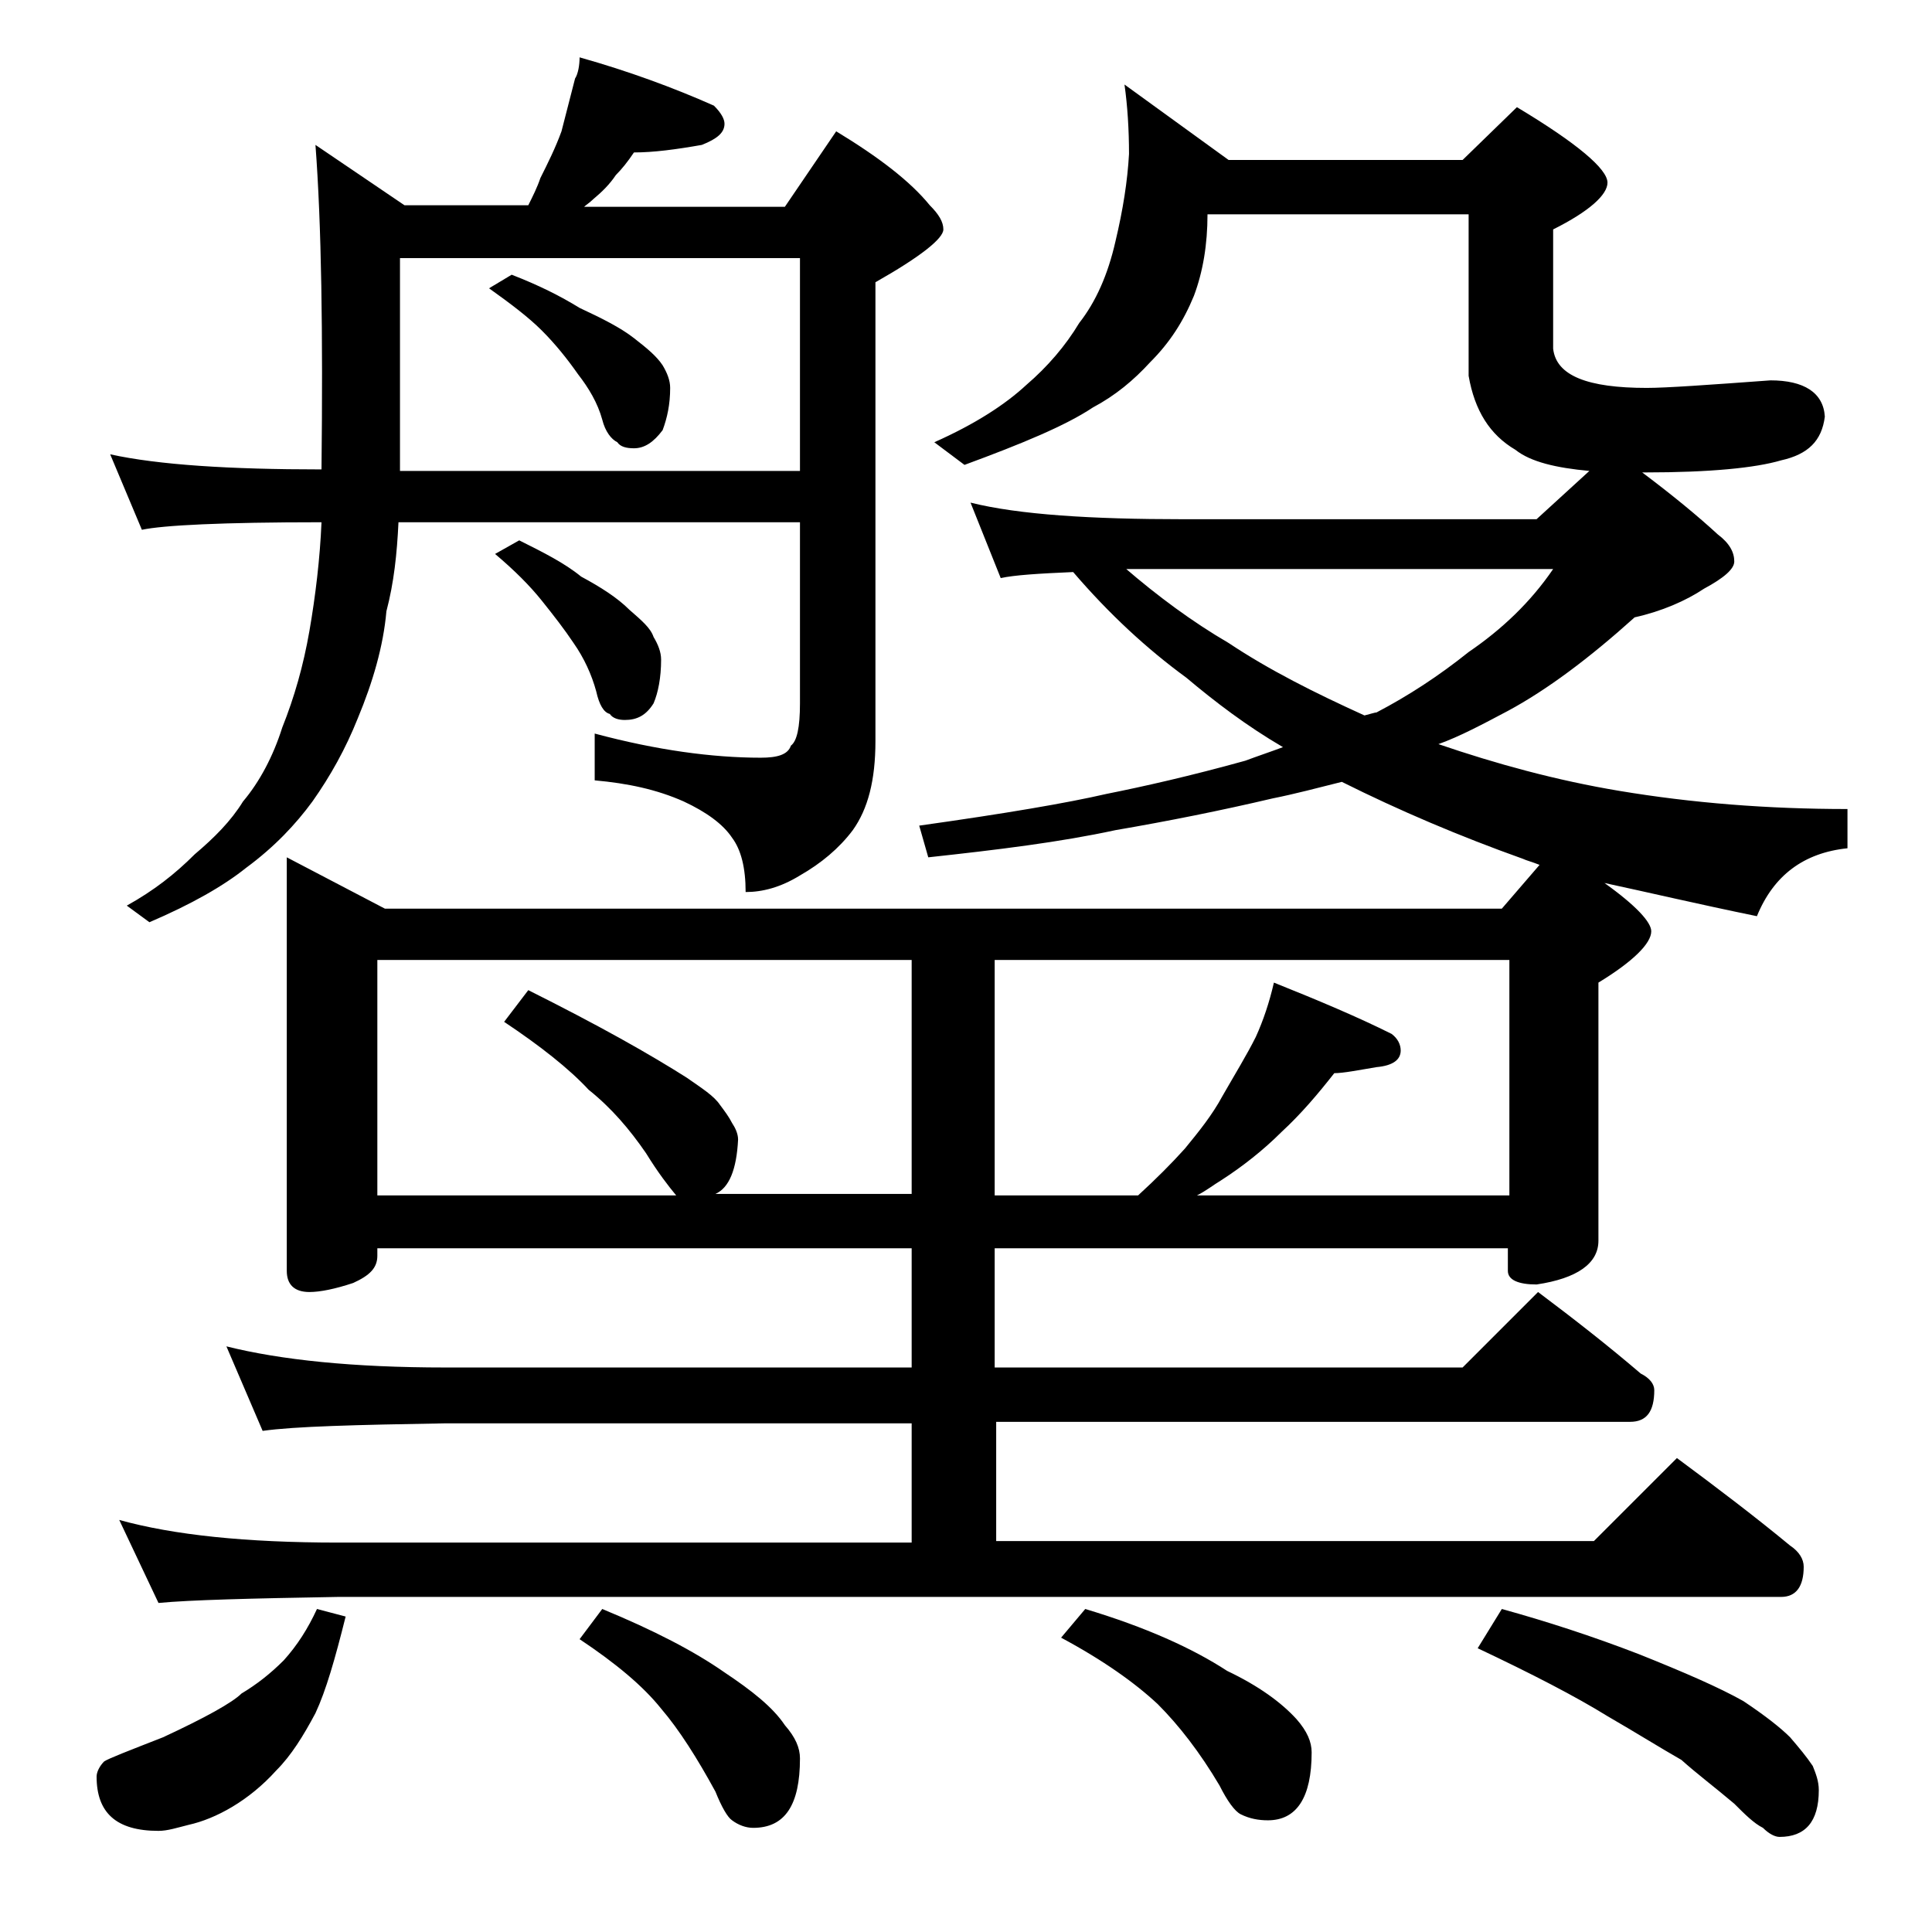 <?xml version="1.0" encoding="utf-8"?>
<!-- Generator: Adobe Illustrator 18.0.0, SVG Export Plug-In . SVG Version: 6.00 Build 0)  -->
<!DOCTYPE svg PUBLIC "-//W3C//DTD SVG 1.1//EN" "http://www.w3.org/Graphics/SVG/1.1/DTD/svg11.dtd">
<svg version="1.1" id="Layer_1" xmlns="http://www.w3.org/2000/svg" xmlns:xlink="http://www.w3.org/1999/xlink" x="0px" y="0px"
	 viewBox="0 0 128 128" enable-background="new 0 0 128 128" xml:space="preserve">
<path d="M21,106.6l1.9,0.5c-0.7,2.8-1.3,4.9-2,6.4c-0.8,1.5-1.6,2.8-2.6,3.8c-0.9,1-1.9,1.8-2.9,2.4c-1,0.6-2,1-2.9,1.2
	c-0.8,0.2-1.4,0.4-2,0.4c-2.8,0-4.1-1.2-4.1-3.6c0-0.3,0.2-0.7,0.5-1c0.3-0.2,1.6-0.7,3.9-1.6c2.8-1.3,4.6-2.3,5.2-2.9
	c1-0.6,1.9-1.3,2.8-2.2C19.7,109,20.4,107.9,21,106.6z M38.4,3.8c3.2,0.9,6.2,2,8.9,3.2C47.8,7.5,48,7.9,48,8.2c0,0.6-0.5,1-1.5,1.4
	c-1.7,0.3-3.2,0.5-4.5,0.5c-0.4,0.6-0.8,1.1-1.2,1.5c-0.4,0.6-0.9,1.1-1.5,1.6c-0.2,0.2-0.5,0.4-0.6,0.5H52l3.4-5
	c2.8,1.7,4.9,3.3,6.2,4.9c0.6,0.6,0.9,1.1,0.9,1.6c0,0.6-1.5,1.8-4.5,3.5v30.4c0,2.6-0.5,4.5-1.5,5.9c-0.9,1.2-2.1,2.2-3.5,3
	c-1.3,0.8-2.5,1.1-3.6,1.1c0-1.6-0.3-2.8-0.9-3.6c-0.6-0.9-1.7-1.7-3.2-2.4c-1.8-0.8-3.7-1.2-5.9-1.4v-3.1c4.1,1.1,7.8,1.6,11,1.6
	c1.1,0,1.8-0.2,2-0.8c0.4-0.3,0.6-1.2,0.6-2.8v-12H26.4c-0.1,2.1-0.3,4-0.8,5.9c-0.2,2.3-0.9,4.7-1.9,7.1c-0.8,2-1.8,3.8-3,5.5
	c-1.1,1.5-2.5,3-4.4,4.4c-1.5,1.2-3.6,2.4-6.4,3.6l-1.5-1.1c1.8-1,3.2-2.1,4.5-3.4c1.3-1.1,2.4-2.2,3.2-3.5c1.1-1.3,2-3,2.6-4.9
	c0.8-2,1.4-4.1,1.8-6.4c0.4-2.3,0.7-4.8,0.8-7.2c-6.6,0-10.5,0.2-11.9,0.5l-2.1-5c3.2,0.7,7.9,1,14,1c0.1-9.1,0-16.2-0.4-21.5l5.9,4
	h8.2c0.3-0.6,0.6-1.2,0.8-1.8c0.5-1,1-2,1.4-3.1c0.3-1.2,0.6-2.3,0.9-3.5C38.3,4.9,38.4,4.3,38.4,3.8z M74.5,5.6l6.9,5h15.5l3.6-3.5
	c4,2.4,6,4.1,6,5c0,0.8-1.2,1.9-3.6,3.1v7.9c0.2,1.8,2.3,2.6,6.2,2.6c1.3,0,4.1-0.2,8.2-0.5c2.2,0,3.5,0.8,3.6,2.4
	c-0.2,1.6-1.1,2.5-2.9,2.9c-1.7,0.5-4.7,0.8-9,0.8h-0.2c2,1.5,3.7,2.9,5,4.1c0.8,0.6,1.1,1.2,1.1,1.8c0,0.5-0.7,1.1-2,1.8
	c-1.2,0.8-2.8,1.5-4.6,1.9c-3,2.7-5.8,4.8-8.4,6.2c-1.7,0.9-3.2,1.7-4.6,2.2c3.8,1.3,7.8,2.4,12,3.1c4.8,0.8,9.8,1.2,15.1,1.2v2.6
	c-2.9,0.3-4.9,1.8-6,4.5c-3.9-0.8-7.3-1.6-10.1-2.2c2.1,1.5,3.1,2.6,3.1,3.2c0,0.8-1.2,2-3.5,3.4v17.1c0,1.5-1.4,2.5-4.1,2.9
	c-1.2,0-1.9-0.3-1.9-0.9v-1.5H65.9v7.9h31l5-5c2.4,1.8,4.7,3.6,6.8,5.4c0.6,0.3,0.9,0.7,0.9,1.1c0,1.4-0.5,2.1-1.6,2.1h-42v7.9h39.6
	l5.5-5.5c2.7,2,5.2,3.9,7.5,5.8c0.6,0.4,0.9,0.9,0.9,1.4c0,1.3-0.5,2-1.5,2H22.4c-5.8,0.1-9.8,0.2-11.9,0.4l-2.6-5.5
	c3.6,1,8.4,1.5,14.5,1.5h38v-7.9H29.5c-5.9,0.1-10,0.2-12.1,0.5L15,89.2c3.6,0.9,8.4,1.4,14.5,1.4h30.9v-7.9H25v0.5
	c0,0.8-0.5,1.3-1.6,1.8c-1.2,0.4-2.2,0.6-2.9,0.6c-1,0-1.5-0.5-1.5-1.4V56.8l6.5,3.4h74l2.5-2.9c-0.5-0.2-0.9-0.3-1.1-0.4
	c-4.2-1.5-8.2-3.2-12-5.1c-1.6,0.4-3.1,0.8-4.6,1.1c-3.4,0.8-6.9,1.5-10.4,2.1c-3.7,0.8-7.8,1.3-12.4,1.8l-0.6-2.1
	c5.7-0.8,9.8-1.5,12.4-2.1c2.5-0.5,5.6-1.2,9.2-2.2c0.8-0.3,1.7-0.6,2.5-0.9c-2.4-1.4-4.5-3-6.4-4.6c-2.6-1.9-5.1-4.2-7.5-7
	c-2.3,0.1-3.9,0.2-4.8,0.4l-2-5c3.2,0.8,8,1.1,14.1,1.1h23.4l3.5-3.2c-2.2-0.2-3.9-0.6-4.9-1.4c-1.7-1-2.7-2.6-3.1-4.9V14.2H80
	c0,2-0.3,3.8-0.9,5.4c-0.7,1.7-1.6,3.1-2.9,4.4c-1.1,1.2-2.3,2.2-3.8,3c-1.8,1.2-4.7,2.4-8.5,3.8l-2-1.5c2.7-1.2,4.7-2.5,6.1-3.8
	c1.4-1.2,2.6-2.6,3.5-4.1c1.1-1.4,1.9-3.2,2.4-5.4c0.5-2.1,0.8-4,0.9-5.8C74.8,8.6,74.7,7,74.5,5.6z M25,79.2h19.8
	c-0.5-0.6-1.2-1.5-2-2.8c-1.1-1.6-2.3-3-3.8-4.2c-1.3-1.4-3.2-2.9-5.6-4.5l1.6-2.1c2.2,1.1,4.3,2.2,6.1,3.2c1.8,1,3.3,1.9,4.4,2.6
	c1,0.7,1.8,1.2,2.2,1.8c0.3,0.4,0.6,0.8,0.8,1.2c0.2,0.3,0.4,0.7,0.4,1.1c-0.1,2-0.6,3.2-1.5,3.6h13V63.6H25V79.2z M26.5,31.2H53
	V17.1H26.5V31.2z M33.9,18.2c1.8,0.7,3.2,1.4,4.5,2.2c1.5,0.7,2.7,1.3,3.6,2c0.9,0.7,1.5,1.2,1.9,1.8c0.3,0.5,0.5,1,0.5,1.5
	c0,1.1-0.2,2-0.5,2.8c-0.6,0.8-1.2,1.2-1.9,1.2c-0.5,0-0.9-0.1-1.1-0.4c-0.4-0.2-0.8-0.7-1-1.5c-0.3-1.1-0.9-2.1-1.6-3
	c-0.7-1-1.5-2-2.4-2.9c-0.9-0.9-2.1-1.8-3.5-2.8L33.9,18.2z M34.4,35.8c1.6,0.8,3,1.5,4.1,2.4c1.3,0.7,2.4,1.4,3.2,2.2
	c0.8,0.7,1.4,1.2,1.6,1.8c0.3,0.5,0.5,1,0.5,1.5c0,1.2-0.2,2.2-0.5,2.9c-0.5,0.8-1.1,1.1-1.9,1.1c-0.4,0-0.8-0.1-1-0.4
	c-0.4-0.1-0.7-0.6-0.9-1.5c-0.3-1.1-0.8-2.2-1.5-3.2c-0.6-0.9-1.3-1.8-2.1-2.8c-0.8-1-1.8-2-3.1-3.1L34.4,35.8z M39.9,106.6
	c3.4,1.4,6.1,2.8,8.1,4.2c1.8,1.2,3.2,2.3,4,3.5c0.7,0.8,1,1.5,1,2.2c0,3.1-1,4.6-3.1,4.6c-0.5,0-1-0.2-1.4-0.5
	c-0.3-0.2-0.7-0.9-1.1-1.9c-1.2-2.2-2.4-4.1-3.6-5.5c-1.2-1.5-3-3-5.4-4.6L39.9,106.6z M65.9,63.6v15.6h9.5c1.2-1.1,2.2-2.1,3.1-3.1
	c0.9-1.1,1.8-2.2,2.5-3.5c0.8-1.4,1.6-2.7,2.2-3.9c0.5-1.1,0.9-2.3,1.2-3.6c3,1.2,5.6,2.3,7.8,3.4c0.4,0.3,0.6,0.7,0.6,1.1
	c0,0.6-0.5,1-1.6,1.1c-1.2,0.2-2.2,0.4-2.8,0.4c-1.1,1.4-2.2,2.7-3.5,3.9c-1.2,1.2-2.6,2.3-4,3.2c-0.5,0.3-1,0.7-1.6,1H100V63.6
	H65.9z M71.9,106.6c4,1.2,7.1,2.6,9.4,4.1c2.1,1,3.6,2.1,4.6,3.2c0.7,0.8,1,1.5,1,2.2c0,3-1,4.5-2.9,4.5c-0.6,0-1.2-0.1-1.8-0.4
	c-0.4-0.2-0.9-0.9-1.4-1.9c-1.3-2.2-2.7-4-4.1-5.4c-1.5-1.4-3.6-2.9-6.4-4.4L71.9,106.6z M74.5,37.6c2.2,1.9,4.5,3.6,6.9,5
	c2.7,1.8,5.7,3.3,9,4.8c0.4-0.1,0.7-0.2,0.8-0.2c2.1-1.1,4.1-2.4,6.1-4c2.2-1.5,4.1-3.3,5.6-5.5H74.5z M99.5,106.6
	c2.9,0.8,6,1.8,9.1,3c3,1.2,5.3,2.2,6.9,3.1c1.5,1,2.5,1.8,3.1,2.4c0.6,0.7,1.1,1.3,1.5,1.9c0.2,0.5,0.4,1,0.4,1.6
	c0,2.1-0.9,3.1-2.6,3.1c-0.3,0-0.7-0.2-1.1-0.6c-0.6-0.3-1.2-0.9-1.9-1.6c-1.3-1.1-2.5-2-3.5-2.9c-1.4-0.8-3-1.8-4.9-2.9
	c-2.1-1.3-5-2.8-8.6-4.5L99.5,106.6z"/>
</svg>

